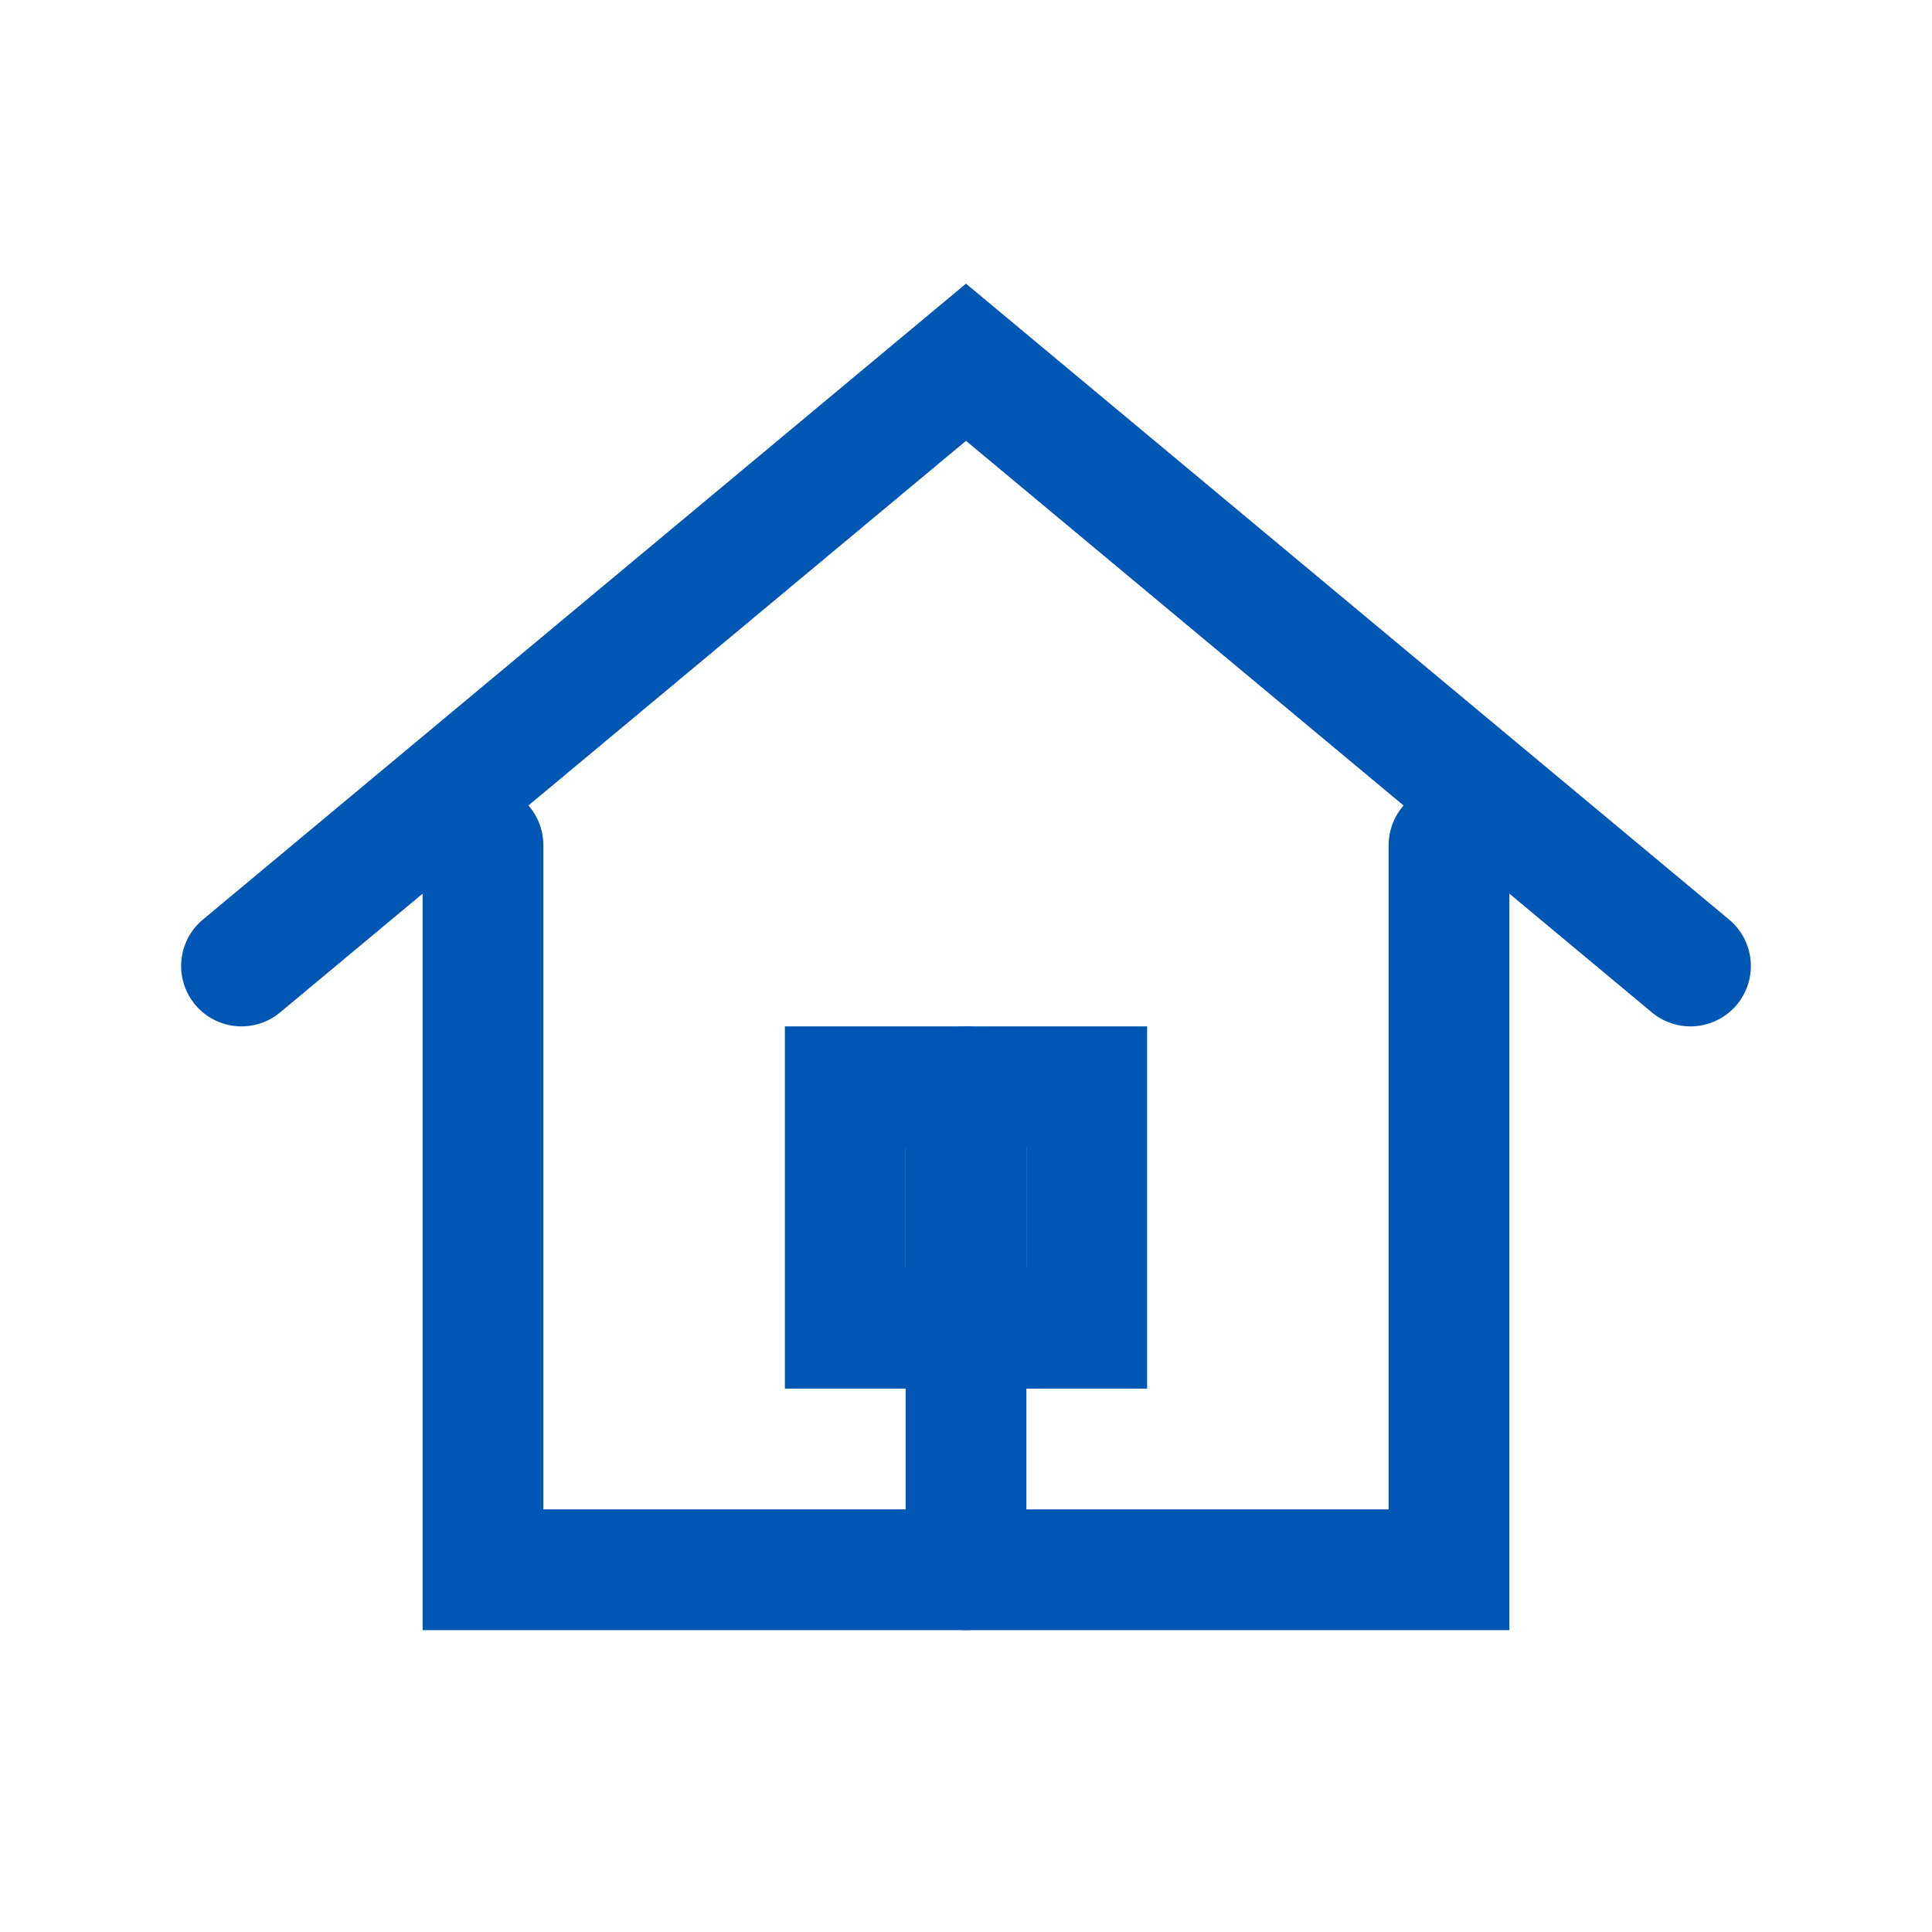 <?xml version="1.0" encoding="UTF-8"?>
<svg width="64" height="64" viewBox="0 0 64 64" fill="none" xmlns="http://www.w3.org/2000/svg">
  <path d="M8 32L32 12L56 32" stroke="#0056B3" stroke-width="4" stroke-linecap="round"/>
  <path d="M16 28V52H48V28" stroke="#0056B3" stroke-width="4" stroke-linecap="round"/>
  <path d="M32 52V36" stroke="#0056B3" stroke-width="4" stroke-linecap="round"/>
  <rect x="28" y="36" width="8" height="8" stroke="#0056B3" stroke-width="4"/>
</svg>
